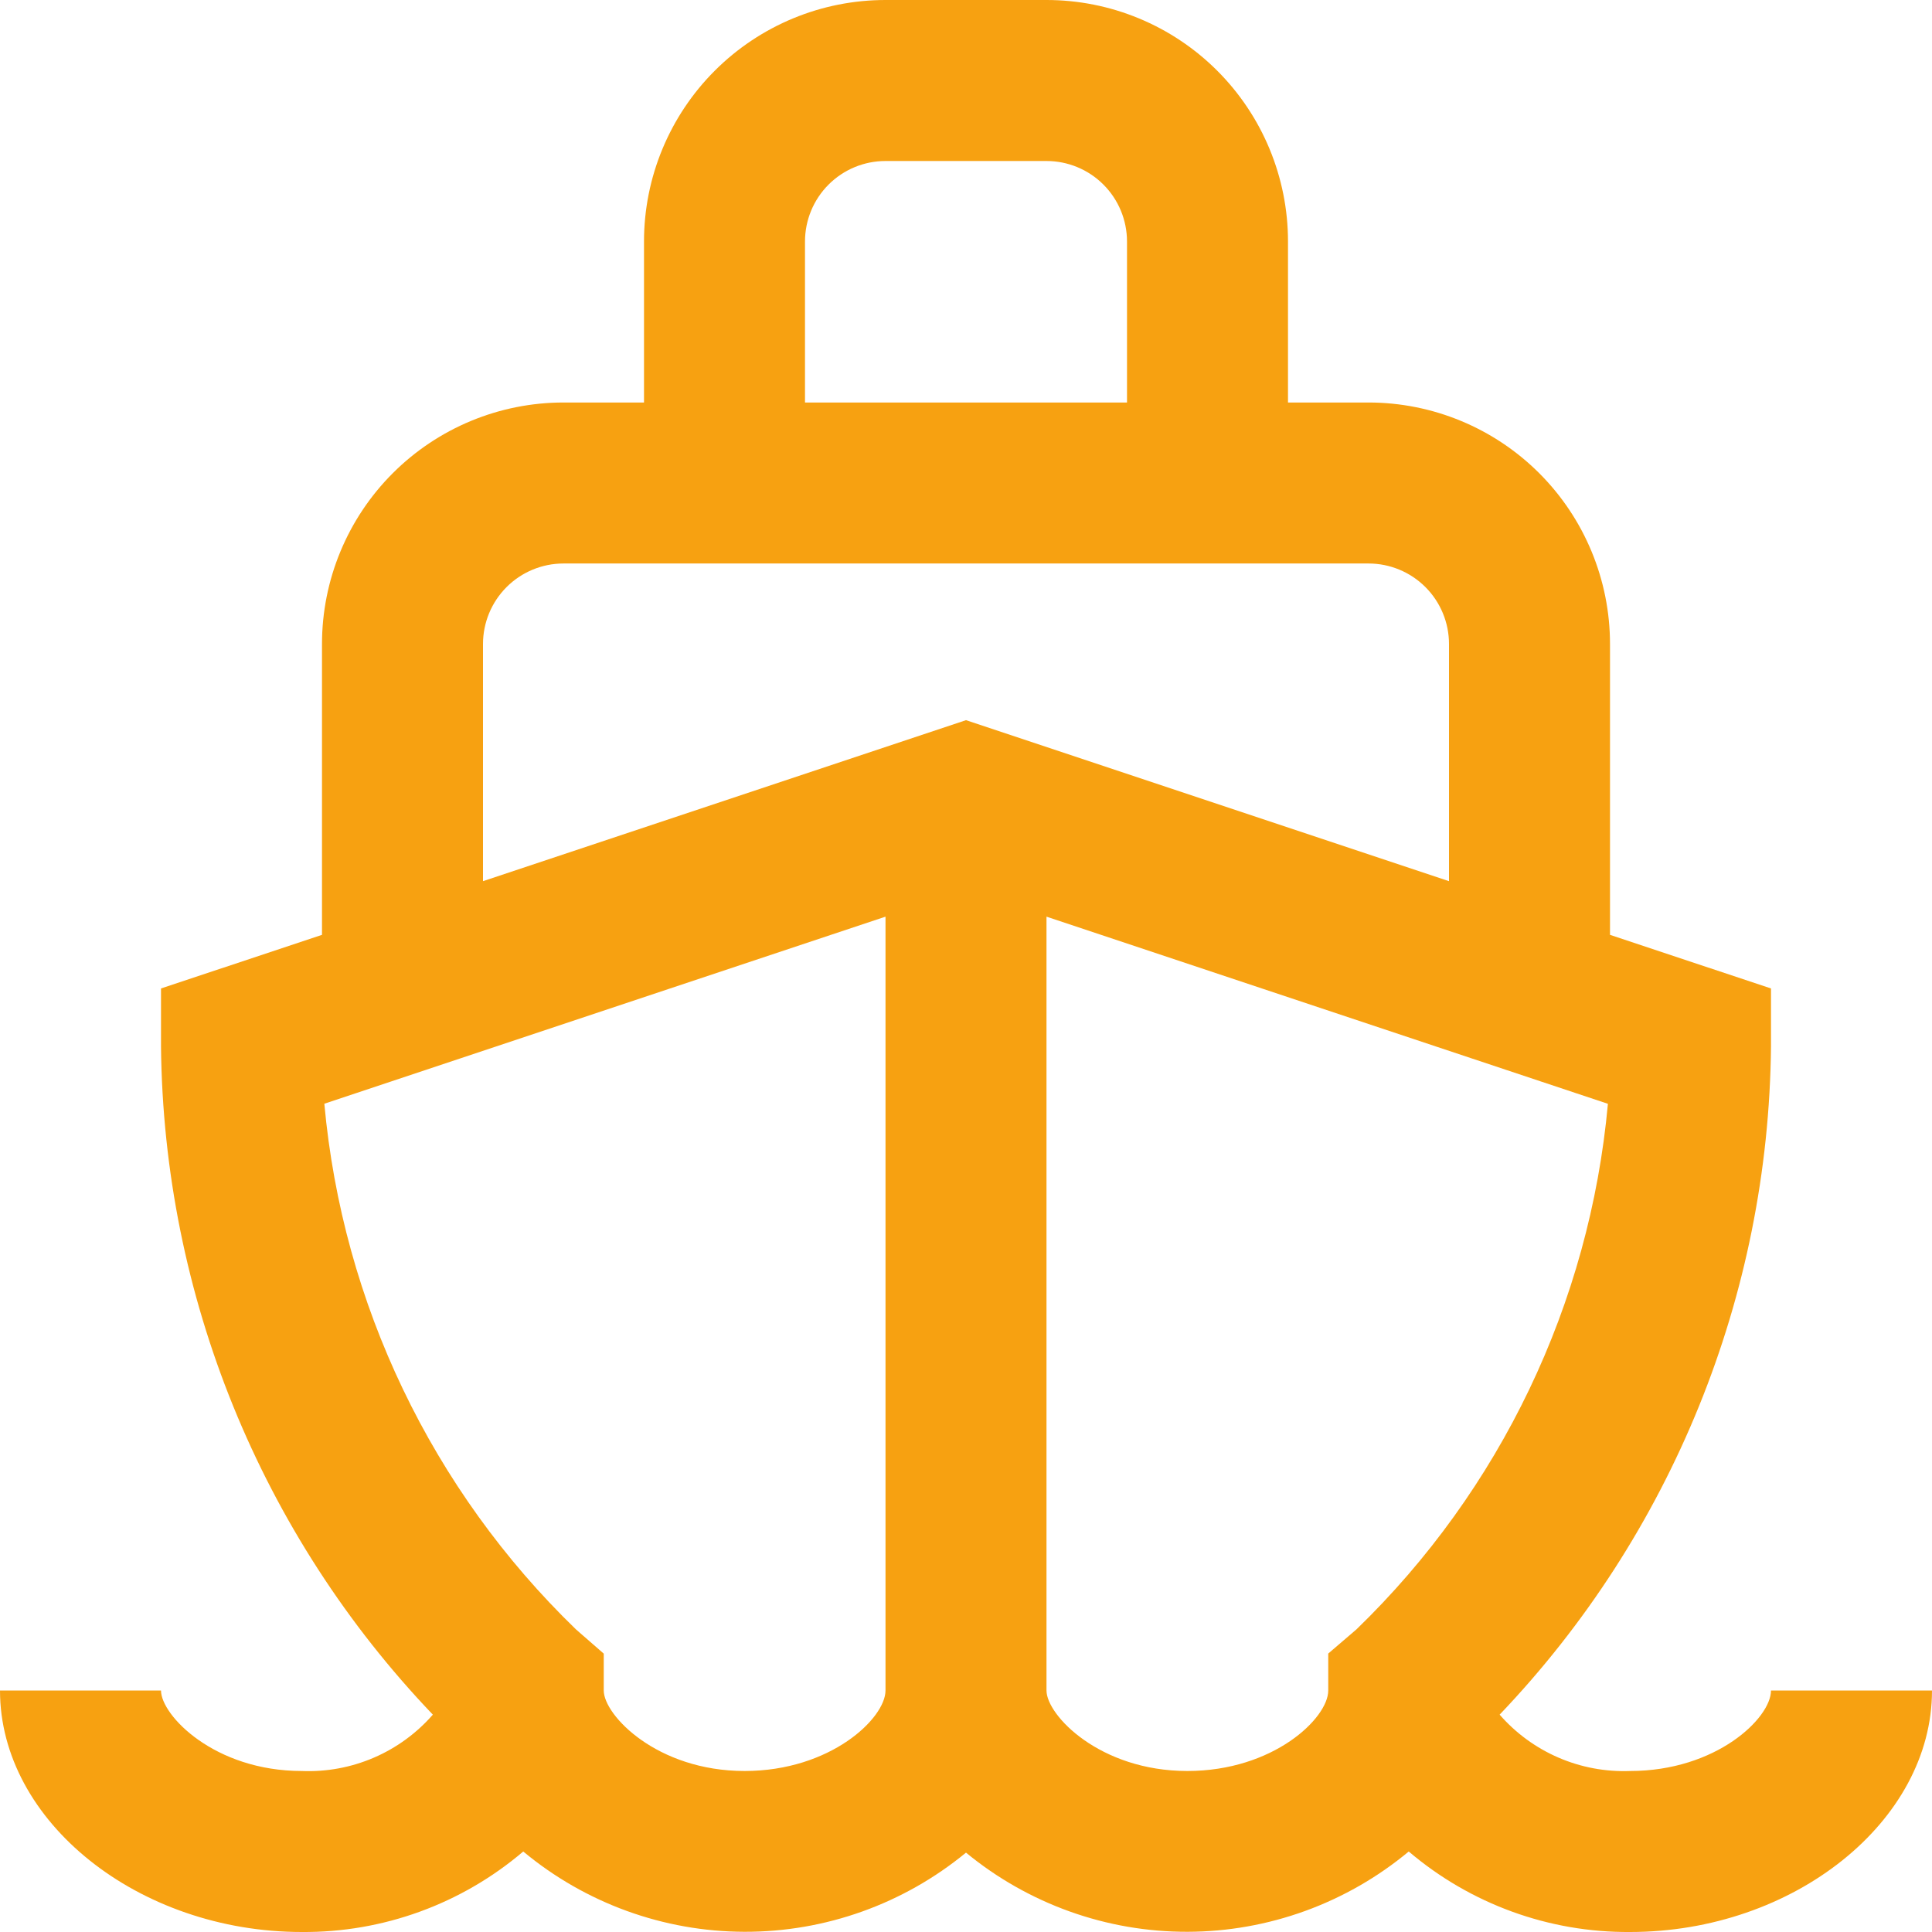 <svg width="512" height="512" viewBox="0 0 512 512" fill="none" xmlns="http://www.w3.org/2000/svg">
<g clip-path="url(#clip0_219_456)">
<path d="M432 469.333C425.487 469.583 419 468.371 413.016 465.787C407.033 463.203 401.703 459.312 397.419 454.4C442.99 406.641 468.698 343.343 469.333 277.333V261.952L426.667 247.744V170.667C426.667 153.693 419.924 137.414 407.922 125.412C395.919 113.41 379.641 106.667 362.667 106.667H341.333V64C341.333 47.026 334.591 30.747 322.588 18.745C310.586 6.743 294.307 0 277.333 0L234.667 0C217.693 0 201.414 6.743 189.412 18.745C177.41 30.747 170.667 47.026 170.667 64V106.667H149.333C132.359 106.667 116.081 113.41 104.079 125.412C92.076 137.414 85.333 153.693 85.333 170.667V247.744L42.667 261.952V277.333C43.337 343.36 69.092 406.661 114.709 454.4C110.409 459.327 105.059 463.226 99.052 465.811C93.044 468.395 86.534 469.599 80 469.333C56.768 469.333 42.667 454.528 42.667 448H0C0 482.688 36.651 512 80 512C101.483 512.163 122.306 504.59 138.667 490.667C155.132 504.365 175.861 511.891 197.28 511.945C218.698 512 239.465 504.58 256 490.965C272.535 504.58 293.302 512 314.72 511.945C336.139 511.891 356.868 504.365 373.333 490.667C389.688 504.586 410.503 512.158 431.979 512C475.349 512 512 482.688 512 448H469.333C469.333 455.339 454.784 469.333 432 469.333ZM213.333 64C213.333 58.342 215.581 52.916 219.582 48.915C223.583 44.914 229.009 42.667 234.667 42.667H277.333C282.991 42.667 288.418 44.914 292.418 48.915C296.419 52.916 298.667 58.342 298.667 64V106.667H213.333V64ZM128 170.667C128 165.009 130.248 159.583 134.248 155.582C138.249 151.581 143.675 149.333 149.333 149.333H362.667C368.325 149.333 373.751 151.581 377.752 155.582C381.752 159.583 384 165.009 384 170.667V233.515L256 190.848L128 233.515V170.667ZM197.333 469.333C174.101 469.333 160 454.528 160 448V438.229L152.661 431.829C114.453 394.877 90.781 345.436 85.952 292.501L234.667 242.923V448C234.667 455.339 220.117 469.333 197.333 469.333ZM314.667 469.333C291.435 469.333 277.333 454.528 277.333 448V242.923L426.112 292.523C421.291 345.433 397.642 394.857 359.467 431.808L352 438.208V448C352 455.339 337.451 469.333 314.667 469.333Z" fill="#F7A111"/>
</g>
<defs>
<clipPath id="clip0_219_456">
<rect width="512" height="512" fill="white"/>
</clipPath>
</defs>
</svg>
